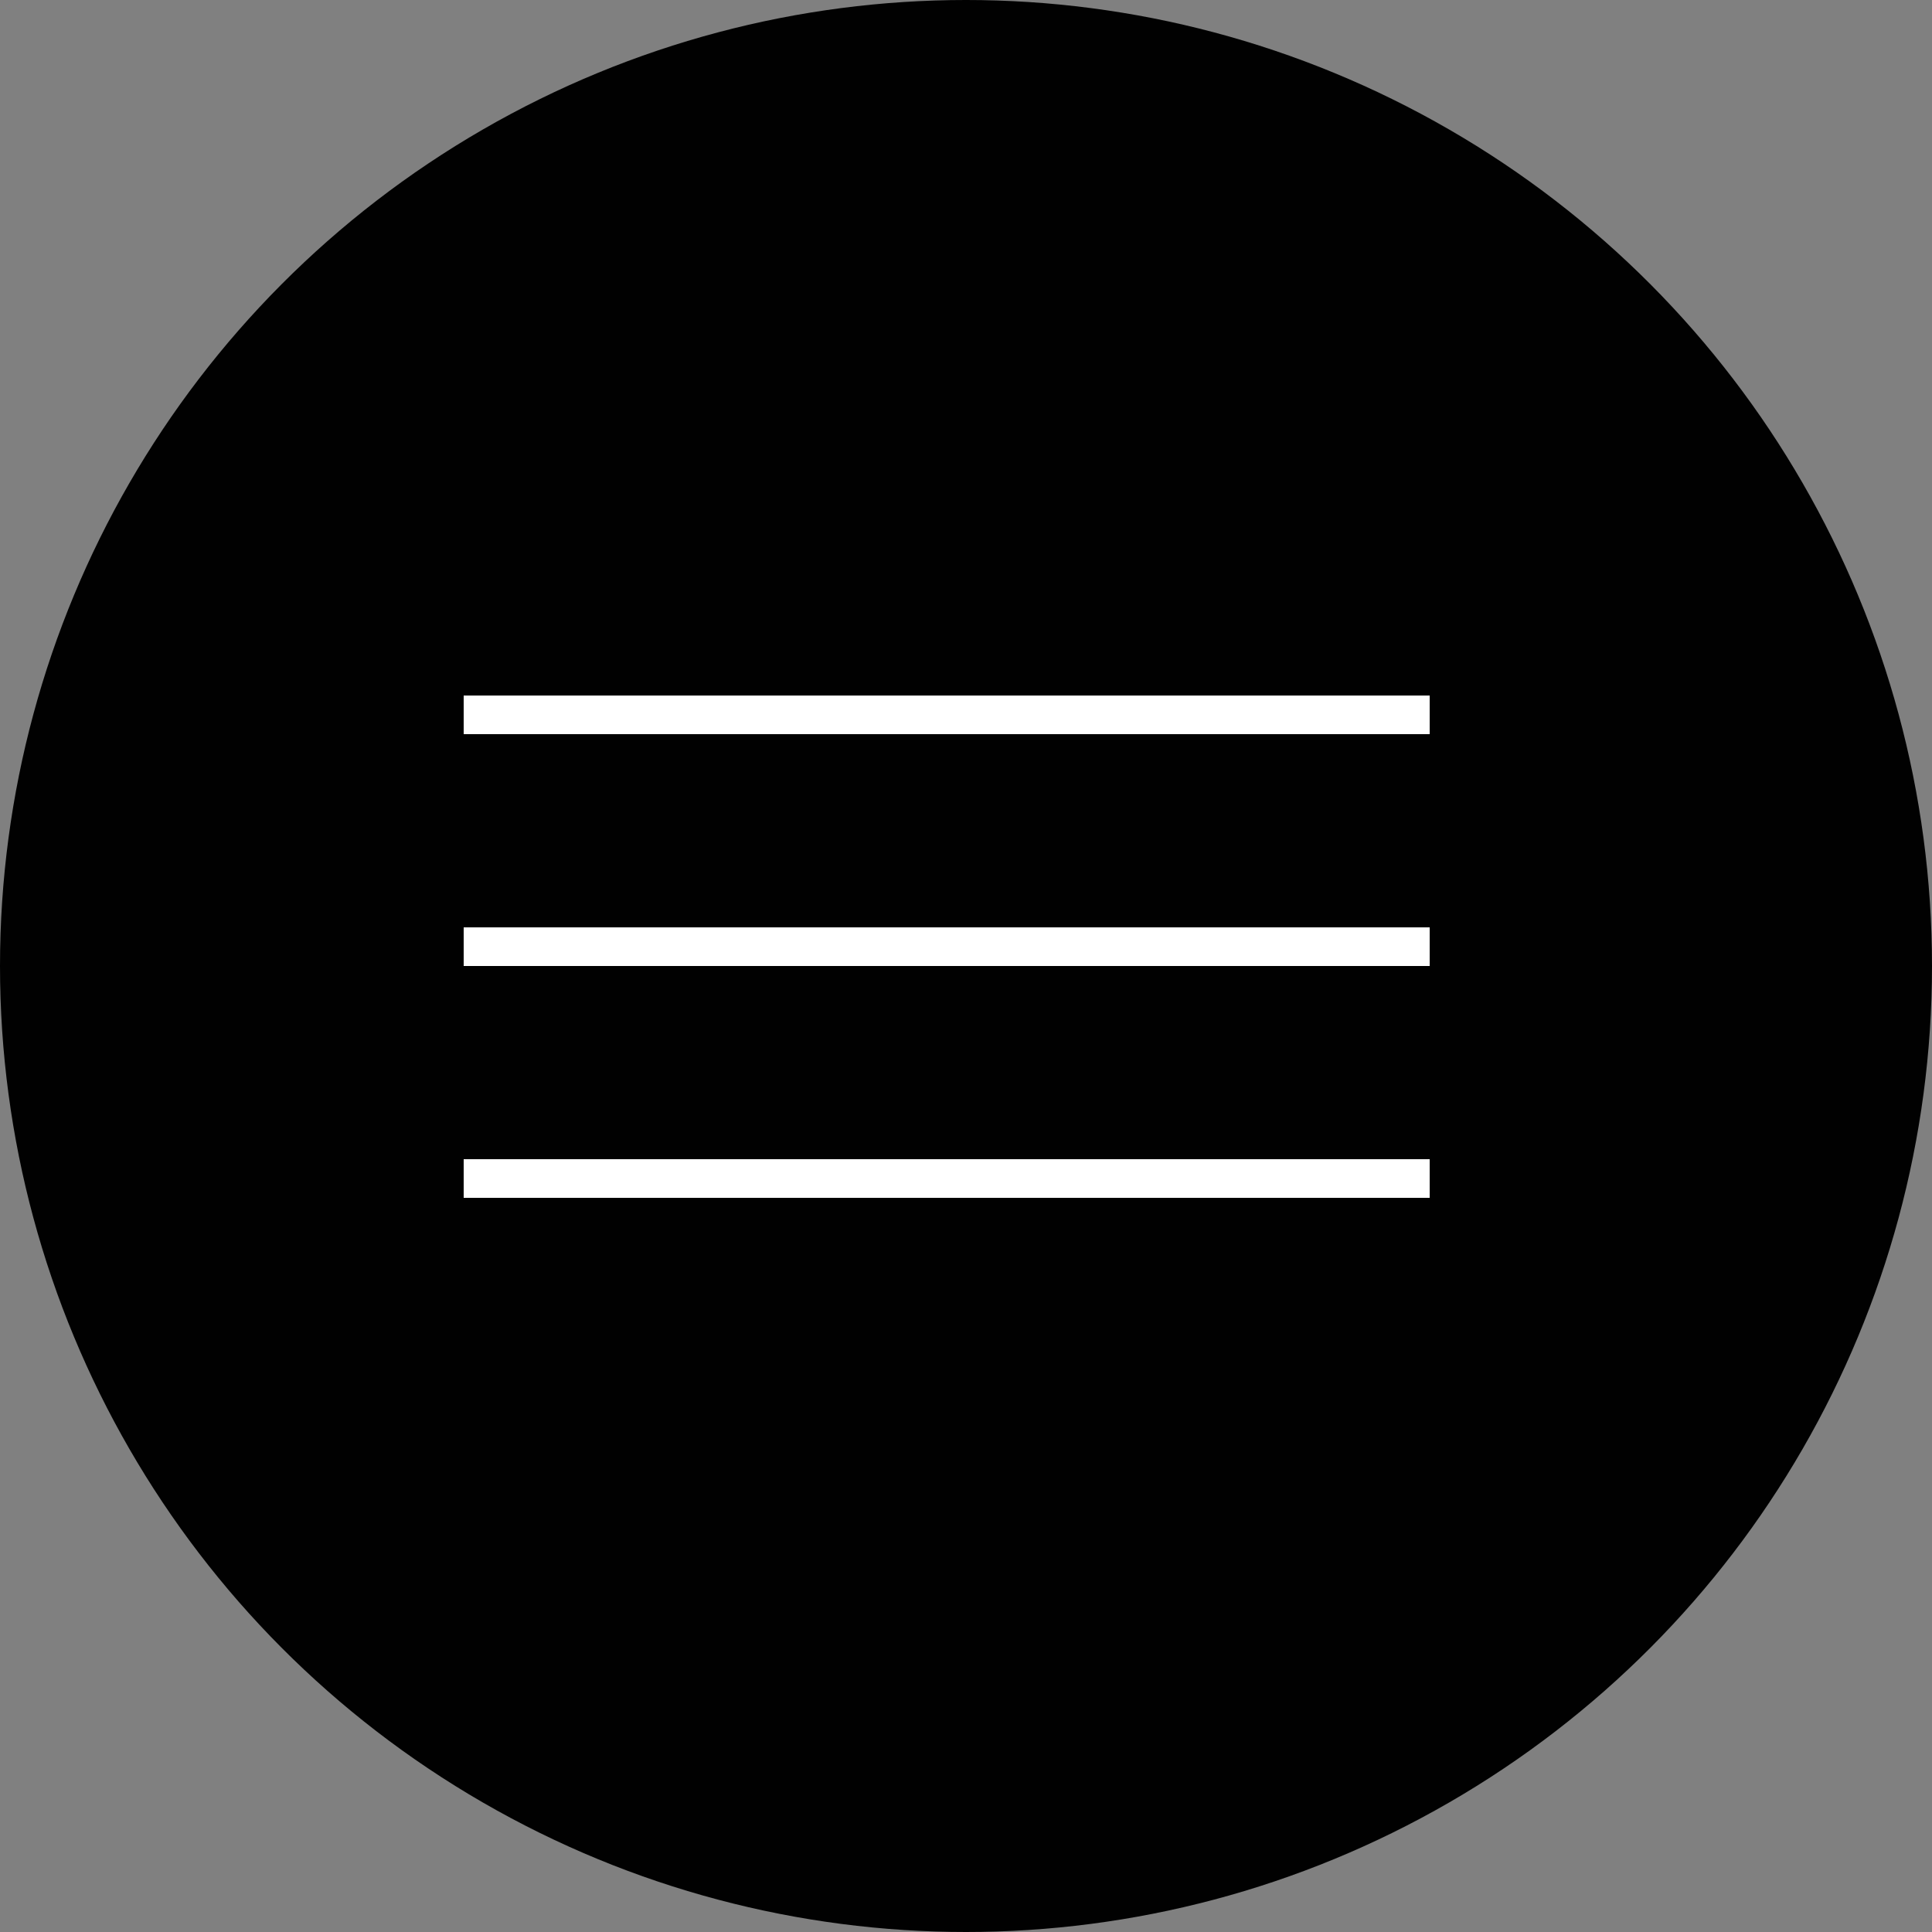 <?xml version="1.0" encoding="UTF-8"?> <svg xmlns="http://www.w3.org/2000/svg" width="50" height="50" viewBox="0 0 50 50" fill="none"><rect x="0" y="0" width="50" height="50" fill="#808080" stroke="none"/> <circle cx="25" cy="25" r="25" fill="#010101"></circle> <line x1="12" y1="18.5" x2="37" y2="18.5" stroke="white"></line> <line x1="12" y1="24.5" x2="37" y2="24.5" stroke="white"></line> <line x1="12" y1="30.5" x2="37" y2="30.5" stroke="white"></line> </svg> 